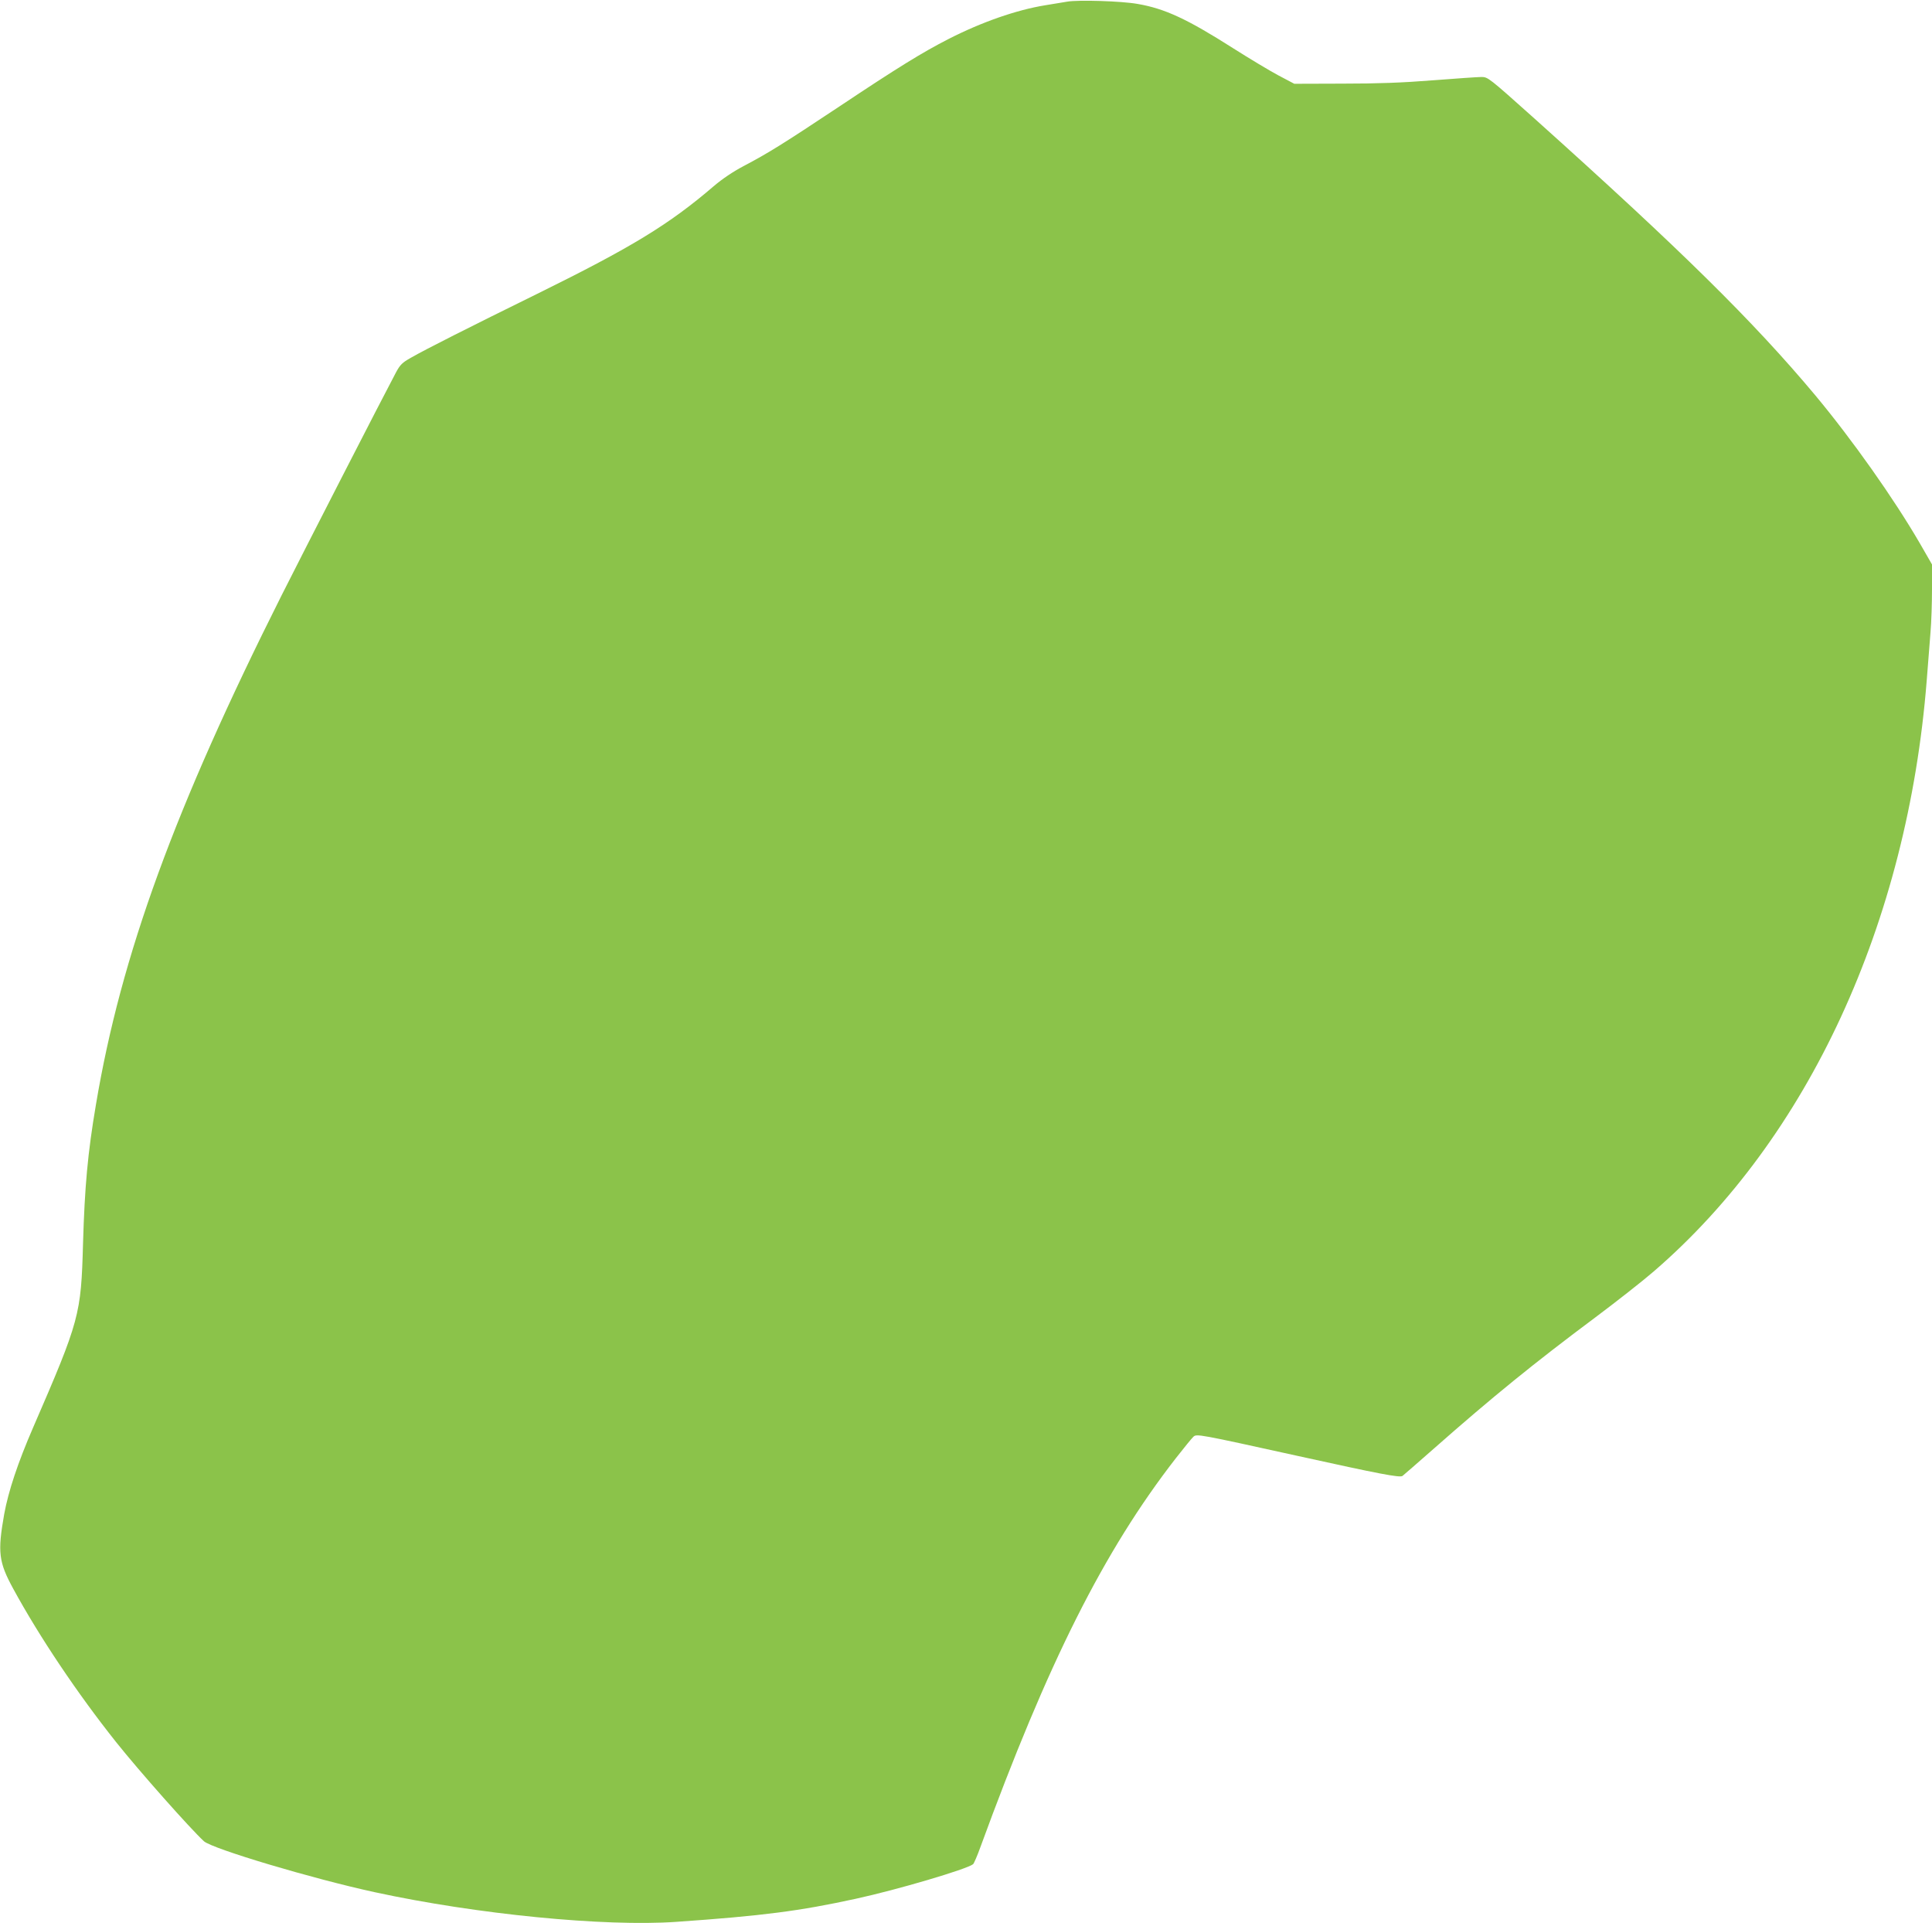 <?xml version="1.0" standalone="no"?>
<!DOCTYPE svg PUBLIC "-//W3C//DTD SVG 20010904//EN"
 "http://www.w3.org/TR/2001/REC-SVG-20010904/DTD/svg10.dtd">
<svg version="1.0" xmlns="http://www.w3.org/2000/svg"
 width="1280pt" height="1274pt" viewBox="0 0 1280 1274"
 preserveAspectRatio="xMidYMid meet">
<g transform="translate(0,1274) scale(0.1,-0.1)"
fill="#8bc34a" stroke="none">
<path d="M7070 12729 c-30 -5 -96 -16 -146 -24 -190 -31 -420 -111 -641 -224
-172 -88 -336 -189 -723 -447 -375 -249 -468 -307 -635 -395 -70 -37 -141 -85
-196 -132 -296 -254 -544 -405 -1169 -713 -451 -222 -735 -365 -838 -424 -57
-32 -71 -46 -98 -96 -87 -163 -609 -1181 -759 -1479 -707 -1408 -1063 -2382
-1229 -3370 -55 -323 -75 -547 -86 -925 -13 -469 -22 -505 -330 -1215 -102
-235 -164 -422 -192 -574 -45 -254 -37 -318 60 -496 175 -321 425 -693 681
-1015 153 -192 490 -572 582 -657 56 -50 722 -249 1134 -338 674 -146 1520
-229 1995 -196 574 40 819 72 1190 153 276 60 736 196 777 229 6 6 28 56 48
112 447 1223 818 1963 1295 2577 54 69 106 133 117 143 22 19 31 18 693 -128
540 -119 674 -145 692 -132 9 7 103 89 210 183 382 337 665 567 1066 866 139
104 315 242 390 307 1022 882 1680 2307 1807 3913 8 106 20 249 25 318 6 69
10 198 10 288 l0 163 -80 139 c-173 298 -449 688 -693 981 -411 491 -889 962
-1860 1833 -303 271 -309 276 -352 276 -24 0 -168 -10 -322 -22 -201 -16 -366
-22 -598 -22 l-320 -1 -106 56 c-58 31 -193 112 -300 180 -305 194 -452 262
-632 293 -105 19 -396 28 -467 15z"/>
</g>
</svg>
